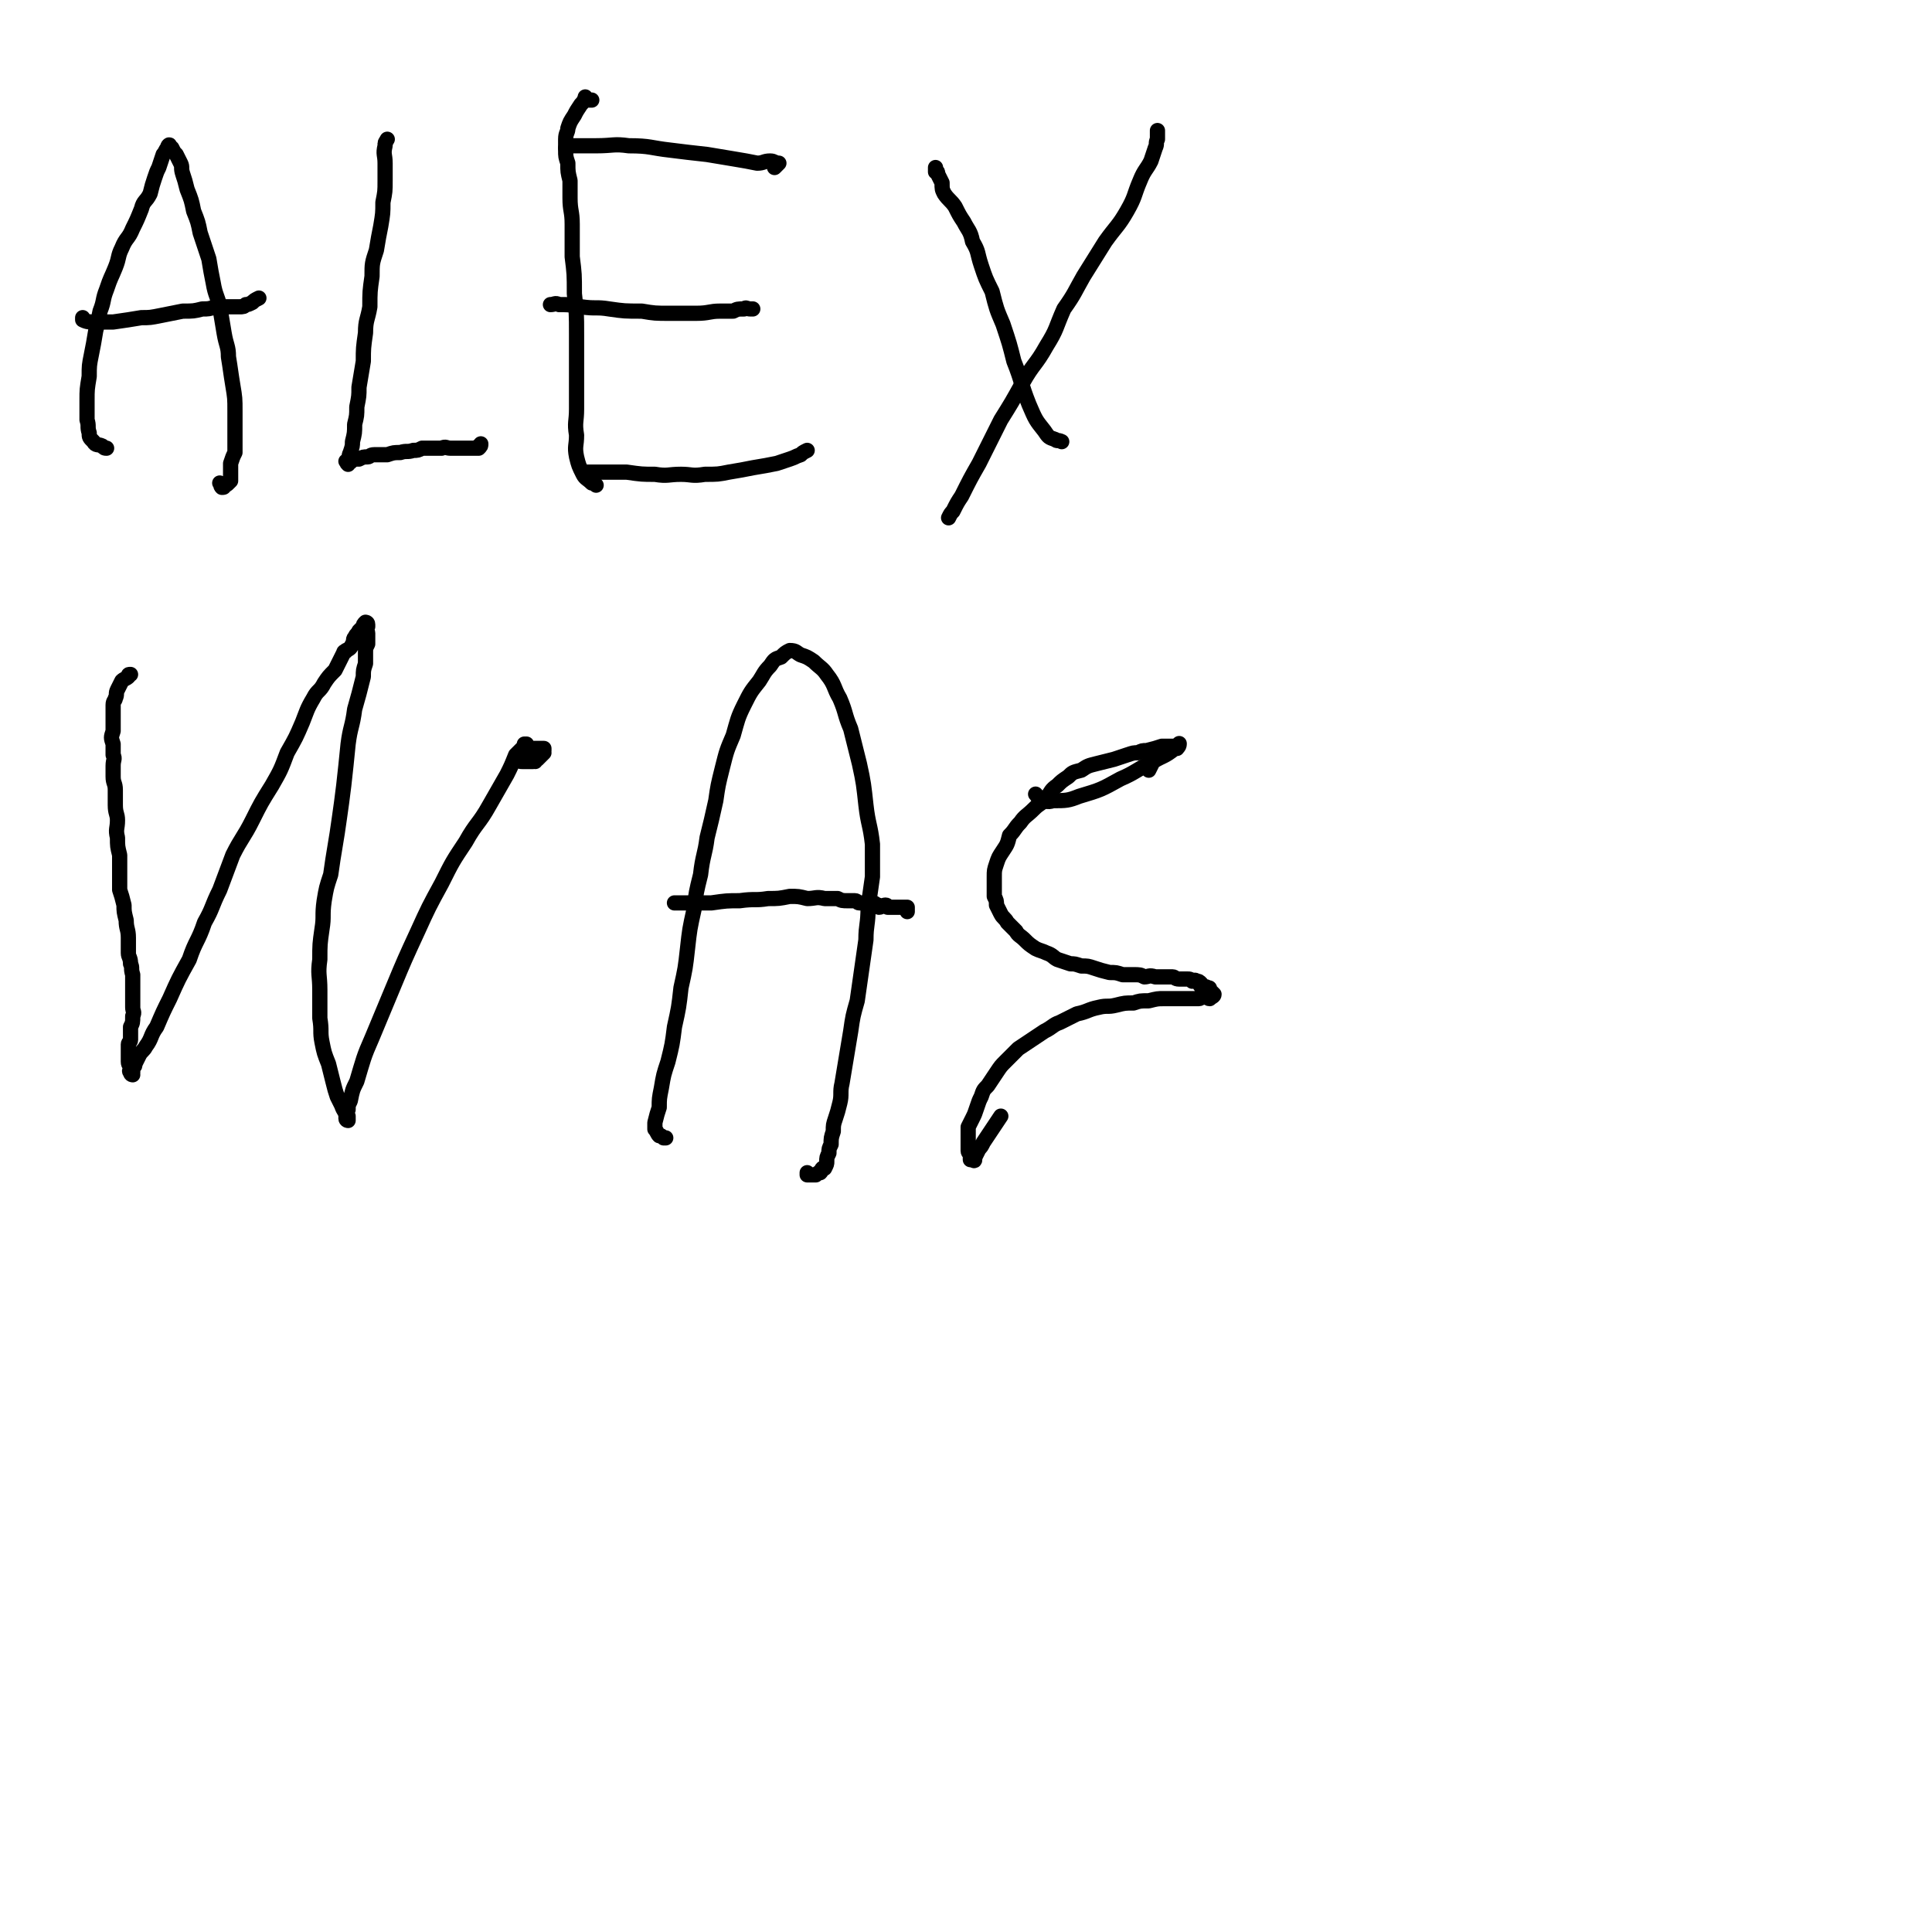 <svg viewBox='0 0 888 888' version='1.1' xmlns='http://www.w3.org/2000/svg' xmlns:xlink='http://www.w3.org/1999/xlink'><g fill='none' stroke='#000000' stroke-width='7' stroke-linecap='round' stroke-linejoin='round'><path d='M49,206c0,0 0,0 0,0 -1,0 -1,0 -2,-1 -2,-1 -3,0 -4,-2 -2,-2 -2,-2 -2,-4 -1,-3 0,-3 -1,-6 0,-5 0,-5 0,-9 0,-5 0,-5 1,-11 0,-5 0,-5 1,-10 1,-5 1,-5 2,-11 1,-4 1,-4 2,-9 2,-5 1,-5 3,-10 2,-6 2,-5 4,-10 2,-5 1,-5 3,-9 2,-5 3,-4 5,-9 2,-4 2,-4 4,-9 1,-4 2,-3 4,-7 1,-4 1,-4 2,-7 1,-3 1,-3 2,-5 1,-3 1,-3 2,-6 1,-1 1,-2 2,-3 0,-1 1,-2 1,-1 0,0 0,1 1,1 1,2 1,2 2,3 1,2 1,2 2,4 1,2 0,2 1,5 1,3 1,3 2,7 2,5 2,5 3,10 2,5 2,5 3,10 2,6 2,6 4,12 1,6 1,6 2,11 1,6 2,6 3,11 1,6 1,6 2,12 1,6 2,6 2,11 1,6 1,7 2,13 1,6 1,6 1,12 0,5 0,5 0,11 0,4 0,4 0,8 -1,2 -1,2 -2,5 0,2 0,2 0,4 0,2 0,2 0,4 -1,1 -1,1 -1,1 -1,1 -1,1 -2,1 0,1 0,1 -1,1 -1,-1 0,-1 -1,-2 '/><path d='M38,146c0,0 0,0 0,0 0,1 0,1 0,1 2,1 3,1 6,1 4,0 4,0 8,0 7,-1 7,-1 13,-2 4,0 4,0 9,-1 5,-1 5,-1 10,-2 5,0 5,0 9,-1 3,0 3,0 6,-1 3,0 3,0 5,0 2,0 2,0 4,0 1,0 1,0 2,0 2,0 2,0 3,-1 1,0 1,0 3,-1 1,-1 1,-1 3,-2 '/><path d='M178,64c0,0 0,0 0,0 -1,2 -1,1 -1,3 -1,4 0,4 0,8 0,4 0,4 0,8 0,5 0,5 -1,10 0,5 0,5 -1,11 -1,5 -1,5 -2,11 -2,6 -2,6 -2,12 -1,7 -1,7 -1,14 -1,6 -2,6 -2,12 -1,7 -1,7 -1,13 -1,6 -1,6 -2,12 0,4 0,4 -1,9 0,4 0,4 -1,8 0,4 0,4 -1,8 0,2 0,2 -1,5 -1,2 0,2 -1,4 0,0 -1,0 -1,0 0,0 0,0 1,0 0,1 -1,1 0,1 0,1 0,0 0,0 2,-1 1,-1 3,-2 1,0 1,0 2,0 2,-1 2,-1 4,-1 1,0 1,-1 3,-1 3,0 3,0 6,0 3,-1 3,-1 6,-1 3,-1 3,0 6,-1 2,0 2,0 4,-1 3,0 3,0 5,0 2,0 2,0 4,0 2,-1 2,0 4,0 2,0 2,0 4,0 1,0 1,0 3,0 1,0 1,0 2,0 1,0 1,0 2,0 0,0 0,0 0,0 1,0 1,0 2,0 1,-1 1,-1 1,-2 0,0 0,1 -1,1 '/><path d='M274,223c0,0 0,0 0,0 -1,-1 -1,-1 -2,-1 -2,-2 -3,-2 -4,-4 -2,-4 -2,-4 -3,-8 -1,-5 0,-5 0,-10 -1,-6 0,-6 0,-12 0,-8 0,-8 0,-16 0,-9 0,-9 0,-18 0,-10 0,-10 -1,-19 0,-9 0,-9 -1,-17 0,-7 0,-7 0,-15 0,-6 -1,-6 -1,-12 0,-4 0,-4 0,-8 -1,-4 -1,-4 -1,-8 -1,-3 -1,-3 -1,-6 0,-2 0,-3 0,-5 0,-3 1,-3 1,-5 1,-3 1,-3 3,-6 1,-2 1,-2 3,-5 1,-1 1,-1 2,-3 0,0 0,-1 0,0 0,0 0,1 0,1 1,0 1,0 3,0 '/><path d='M260,68c0,0 0,0 0,0 0,0 0,0 0,0 1,0 1,-1 2,-1 6,0 6,0 12,0 8,0 8,-1 15,0 10,0 10,1 19,2 8,1 8,1 17,2 6,1 6,1 12,2 6,1 6,1 11,2 3,0 3,-1 6,-1 2,0 2,1 4,1 0,0 0,0 0,0 -1,1 -1,1 -2,2 '/><path d='M253,140c0,0 0,0 0,0 2,0 2,-1 4,0 5,0 5,0 10,1 7,1 7,0 13,1 7,1 7,1 15,1 6,1 6,1 13,1 6,0 6,0 12,0 6,0 6,-1 11,-1 3,0 3,0 6,0 2,-1 2,-1 5,-1 1,-1 1,0 3,0 1,0 1,0 1,0 '/><path d='M268,217c0,0 0,0 0,0 1,0 1,0 2,0 3,0 3,0 6,0 6,0 6,0 12,0 7,1 7,1 13,1 6,1 6,0 12,0 5,0 5,1 11,0 6,0 6,0 11,-1 6,-1 6,-1 11,-2 6,-1 6,-1 11,-2 3,-1 3,-1 6,-2 3,-1 2,-1 5,-2 1,-1 1,-1 3,-2 '/><path d='M436,238c0,0 0,0 0,0 1,-2 1,-2 2,-3 2,-4 2,-4 4,-7 4,-8 4,-8 8,-15 5,-10 5,-10 10,-20 5,-8 5,-8 10,-17 5,-9 6,-8 11,-17 5,-8 4,-8 8,-17 5,-7 5,-8 9,-15 5,-8 5,-8 10,-16 5,-7 6,-7 10,-14 4,-7 3,-7 6,-14 2,-5 3,-5 5,-9 1,-3 1,-3 2,-6 1,-2 0,-2 1,-4 0,-2 0,-2 0,-4 '/><path d='M488,203c0,0 0,0 0,0 -2,-1 -2,0 -3,-1 -3,-1 -3,-1 -5,-4 -4,-5 -4,-5 -7,-12 -4,-10 -3,-10 -7,-20 -2,-8 -2,-8 -5,-17 -3,-7 -3,-7 -5,-15 -3,-6 -3,-6 -5,-12 -2,-6 -1,-6 -4,-11 -1,-5 -2,-5 -4,-9 -2,-3 -2,-3 -4,-7 -2,-3 -3,-3 -5,-6 -1,-2 -1,-2 -1,-5 -1,-2 -1,-2 -2,-4 0,-1 0,-1 -1,-2 0,0 0,-1 0,-1 0,0 0,1 0,2 0,0 0,0 0,0 '/><path d='M60,310c0,0 0,0 0,0 -1,0 -1,0 -1,1 -1,1 -2,1 -3,2 -1,2 -1,2 -2,4 -1,2 0,2 -1,4 0,1 -1,1 -1,3 0,3 0,3 0,6 0,3 0,3 0,6 -1,3 -1,3 0,6 0,3 0,3 0,5 1,2 0,2 0,5 0,2 0,2 0,5 0,3 1,3 1,6 0,4 0,4 0,7 0,4 1,4 1,7 0,4 -1,4 0,8 0,4 0,4 1,8 0,4 0,4 0,8 0,4 0,4 0,8 1,3 1,3 2,7 0,3 0,3 1,7 0,4 1,4 1,8 0,3 0,3 0,7 0,2 1,2 1,5 1,2 0,2 1,5 0,2 0,2 0,5 0,3 0,3 0,6 0,2 0,2 0,4 0,2 1,2 0,4 0,3 0,3 -1,5 0,2 0,2 0,3 0,2 0,2 0,3 0,1 -1,1 -1,2 0,1 0,2 0,3 0,1 0,1 0,3 0,1 0,1 0,2 0,2 1,1 1,3 0,1 -1,1 0,2 0,1 1,1 1,1 0,0 -1,-1 0,-1 0,-1 0,-1 0,-2 1,-1 1,-1 1,-2 1,-2 1,-2 2,-4 1,-2 2,-2 3,-4 3,-4 2,-5 5,-9 3,-7 3,-7 6,-13 4,-9 4,-9 9,-18 3,-9 4,-8 7,-17 4,-7 3,-7 7,-15 3,-8 3,-8 6,-16 4,-8 5,-8 9,-16 4,-8 4,-8 9,-16 4,-7 4,-7 7,-15 4,-7 4,-7 7,-14 2,-5 2,-6 5,-11 2,-4 3,-3 5,-7 2,-3 2,-3 5,-6 1,-2 1,-2 2,-4 1,-2 1,-2 2,-4 0,-1 1,0 1,-1 2,-1 2,-1 3,-3 1,-1 0,-2 1,-3 1,-2 1,-1 2,-3 1,-1 1,-1 2,-2 0,-1 0,-1 1,-2 0,0 1,0 1,1 0,0 0,0 0,1 -1,2 0,2 0,3 0,3 0,3 0,5 -1,2 -1,2 -1,4 0,2 0,2 0,5 -1,3 -1,3 -1,6 -2,8 -2,8 -4,15 -1,8 -2,8 -3,16 -1,10 -1,10 -2,19 -1,8 -1,8 -2,15 -1,7 -1,7 -2,13 -1,6 -1,6 -2,13 -2,6 -2,6 -3,12 -1,7 0,7 -1,13 -1,7 -1,7 -1,14 -1,7 0,7 0,14 0,6 0,6 0,13 1,6 0,6 1,11 1,5 1,5 3,10 1,4 1,4 2,8 1,4 1,4 2,7 1,2 1,2 2,4 1,3 2,3 2,5 1,1 0,1 0,1 0,1 1,1 1,1 0,-1 0,-1 0,-2 -1,-2 -1,-2 0,-3 0,-2 0,-2 1,-4 1,-5 1,-5 3,-9 3,-10 3,-11 7,-20 5,-12 5,-12 10,-24 5,-12 5,-12 11,-25 5,-11 5,-11 11,-22 5,-10 5,-10 11,-19 5,-9 6,-8 11,-17 4,-7 4,-7 8,-14 2,-4 2,-4 4,-9 2,-2 2,-2 4,-4 0,0 0,-1 0,-1 0,0 1,0 1,0 0,1 -1,1 -1,2 0,0 1,0 2,0 0,0 0,0 1,0 1,0 1,0 2,0 0,0 0,0 0,0 1,0 1,0 1,0 1,0 1,0 1,0 1,0 2,0 2,0 -1,0 -2,0 -2,0 0,0 1,0 1,0 1,0 1,0 1,0 0,0 0,1 0,1 -1,1 0,1 0,1 -1,1 -1,1 -1,1 -1,1 -1,1 -2,2 0,0 -1,0 -1,1 -1,0 -1,-1 -1,0 -1,0 0,0 -1,0 0,0 0,0 -1,0 0,0 0,0 -1,0 0,0 0,0 0,0 -1,0 -1,0 -1,0 0,0 0,0 -1,0 -1,0 -1,0 -1,-1 '/><path d='M306,523c0,0 0,0 0,0 -1,0 -1,0 -1,0 -1,-1 -1,-1 -2,-1 -1,-1 -1,-2 -2,-3 0,-1 0,-2 0,-3 1,-4 1,-4 2,-7 0,-4 0,-4 1,-9 1,-6 1,-6 3,-12 2,-8 2,-8 3,-16 2,-9 2,-9 3,-18 2,-9 2,-9 3,-18 1,-9 1,-9 3,-18 1,-8 1,-8 3,-16 1,-9 2,-9 3,-17 2,-8 2,-8 4,-17 1,-7 1,-7 3,-15 2,-8 2,-8 5,-15 2,-7 2,-8 5,-14 3,-6 3,-6 7,-11 2,-3 2,-4 5,-7 2,-3 2,-3 5,-4 2,-2 2,-2 4,-3 3,0 3,1 5,2 3,1 3,1 6,3 3,3 4,3 6,6 4,5 3,6 6,11 3,7 2,7 5,14 2,8 2,8 4,16 2,9 2,10 3,19 1,9 2,9 3,18 0,7 0,7 0,15 -1,7 -1,7 -2,14 0,8 -1,8 -1,15 -1,7 -1,7 -2,14 -1,7 -1,7 -2,14 -2,7 -2,7 -3,14 -1,6 -1,6 -2,12 -1,6 -1,6 -2,12 -1,4 0,5 -1,9 -1,4 -1,4 -2,7 -1,3 -1,3 -1,6 -1,3 -1,3 -1,6 -1,2 -1,2 -1,4 -1,2 -1,2 -1,4 0,1 0,1 -1,3 0,0 0,0 -1,0 -1,1 0,1 -1,2 -1,0 -1,0 -2,1 -1,0 -1,0 -2,0 -1,0 -1,0 -2,0 0,0 0,-1 0,-1 0,0 0,0 0,0 '/><path d='M310,415c0,0 0,0 0,0 3,0 3,0 5,0 6,0 6,0 12,0 7,-1 7,-1 13,-1 7,-1 7,0 13,-1 5,0 5,0 10,-1 4,0 4,0 8,1 4,0 4,-1 8,0 3,0 3,0 6,0 2,1 2,1 5,1 1,0 2,0 3,0 1,0 1,1 2,1 1,0 1,0 2,0 2,0 2,0 3,0 2,0 2,0 3,1 1,0 1,0 1,1 1,0 2,-1 3,-1 1,0 1,1 1,1 1,0 1,0 2,0 1,0 1,0 2,0 1,0 1,0 2,0 1,0 1,0 2,0 1,0 1,0 1,0 0,0 0,0 0,1 0,0 0,1 0,1 '/><path d='M540,343c0,0 0,0 0,0 -1,0 -1,0 -1,0 -3,0 -3,0 -5,0 -3,1 -3,1 -7,2 -2,0 -2,0 -4,1 -2,0 -2,0 -5,1 -3,1 -3,1 -6,2 -4,1 -4,1 -8,2 -4,1 -4,1 -7,3 -4,1 -4,1 -6,3 -3,2 -3,2 -5,4 -3,2 -3,3 -5,6 -3,3 -3,2 -6,5 -3,3 -4,3 -6,6 -3,3 -2,3 -5,6 -1,4 -1,4 -3,7 -2,3 -2,3 -3,6 -1,3 -1,3 -1,6 0,2 0,2 0,5 0,2 0,2 0,4 1,2 1,2 1,4 1,2 1,2 2,4 1,2 2,2 3,4 2,2 2,2 4,4 1,2 2,2 4,4 2,2 2,2 5,4 2,1 3,1 5,2 3,1 3,2 5,3 3,1 3,1 6,2 2,0 2,0 5,1 3,0 3,0 6,1 3,1 3,1 7,2 3,0 3,0 6,1 3,0 3,0 5,0 3,0 3,0 5,1 2,0 2,-1 5,0 1,0 1,0 3,0 2,0 2,0 5,0 1,0 1,1 3,1 2,0 2,0 4,0 1,0 1,0 2,1 1,0 1,-1 2,0 1,0 1,0 2,1 0,0 -1,1 0,1 0,1 0,0 1,1 1,0 1,-1 2,0 1,0 1,0 1,1 0,0 0,0 0,0 0,1 1,1 1,1 1,1 1,1 1,1 0,1 -1,1 -2,2 -1,0 -1,-1 -2,-1 -1,0 -1,0 -2,0 0,0 0,1 -1,1 0,0 0,0 0,0 -1,0 -2,0 -3,0 -2,0 -2,0 -5,0 -4,0 -4,0 -8,0 -3,0 -3,0 -7,1 -4,0 -4,0 -7,1 -4,0 -4,0 -8,1 -4,1 -4,0 -8,1 -5,1 -5,2 -10,3 -4,2 -4,2 -8,4 -3,1 -3,2 -7,4 -3,2 -3,2 -6,4 -3,2 -3,2 -6,4 -3,3 -3,3 -6,6 -2,2 -2,2 -4,5 -2,3 -2,3 -4,6 -2,2 -2,2 -3,5 -1,2 -1,2 -2,5 -1,3 -1,3 -2,5 -1,2 -1,2 -2,4 0,2 0,2 0,4 0,2 0,2 0,4 0,1 0,1 0,3 0,1 1,1 1,2 0,0 0,0 0,1 0,0 0,0 0,1 0,0 0,0 1,0 0,0 1,1 1,0 0,0 0,-1 0,-2 -1,0 -1,1 0,1 1,-2 1,-2 2,-4 1,-1 1,-1 2,-3 4,-6 4,-6 8,-12 '/><path d='M476,365c0,0 0,0 0,0 1,1 1,2 2,2 3,1 3,2 6,1 6,0 7,0 12,-2 10,-3 10,-3 19,-8 7,-3 7,-4 15,-8 5,-3 5,-2 10,-6 2,0 2,-2 2,-2 0,-1 0,1 -1,2 -2,0 -2,0 -3,1 -2,1 -2,1 -4,2 -2,0 -3,0 -4,1 0,0 1,1 0,2 -1,2 -1,2 -2,4 '/></g>
</svg>